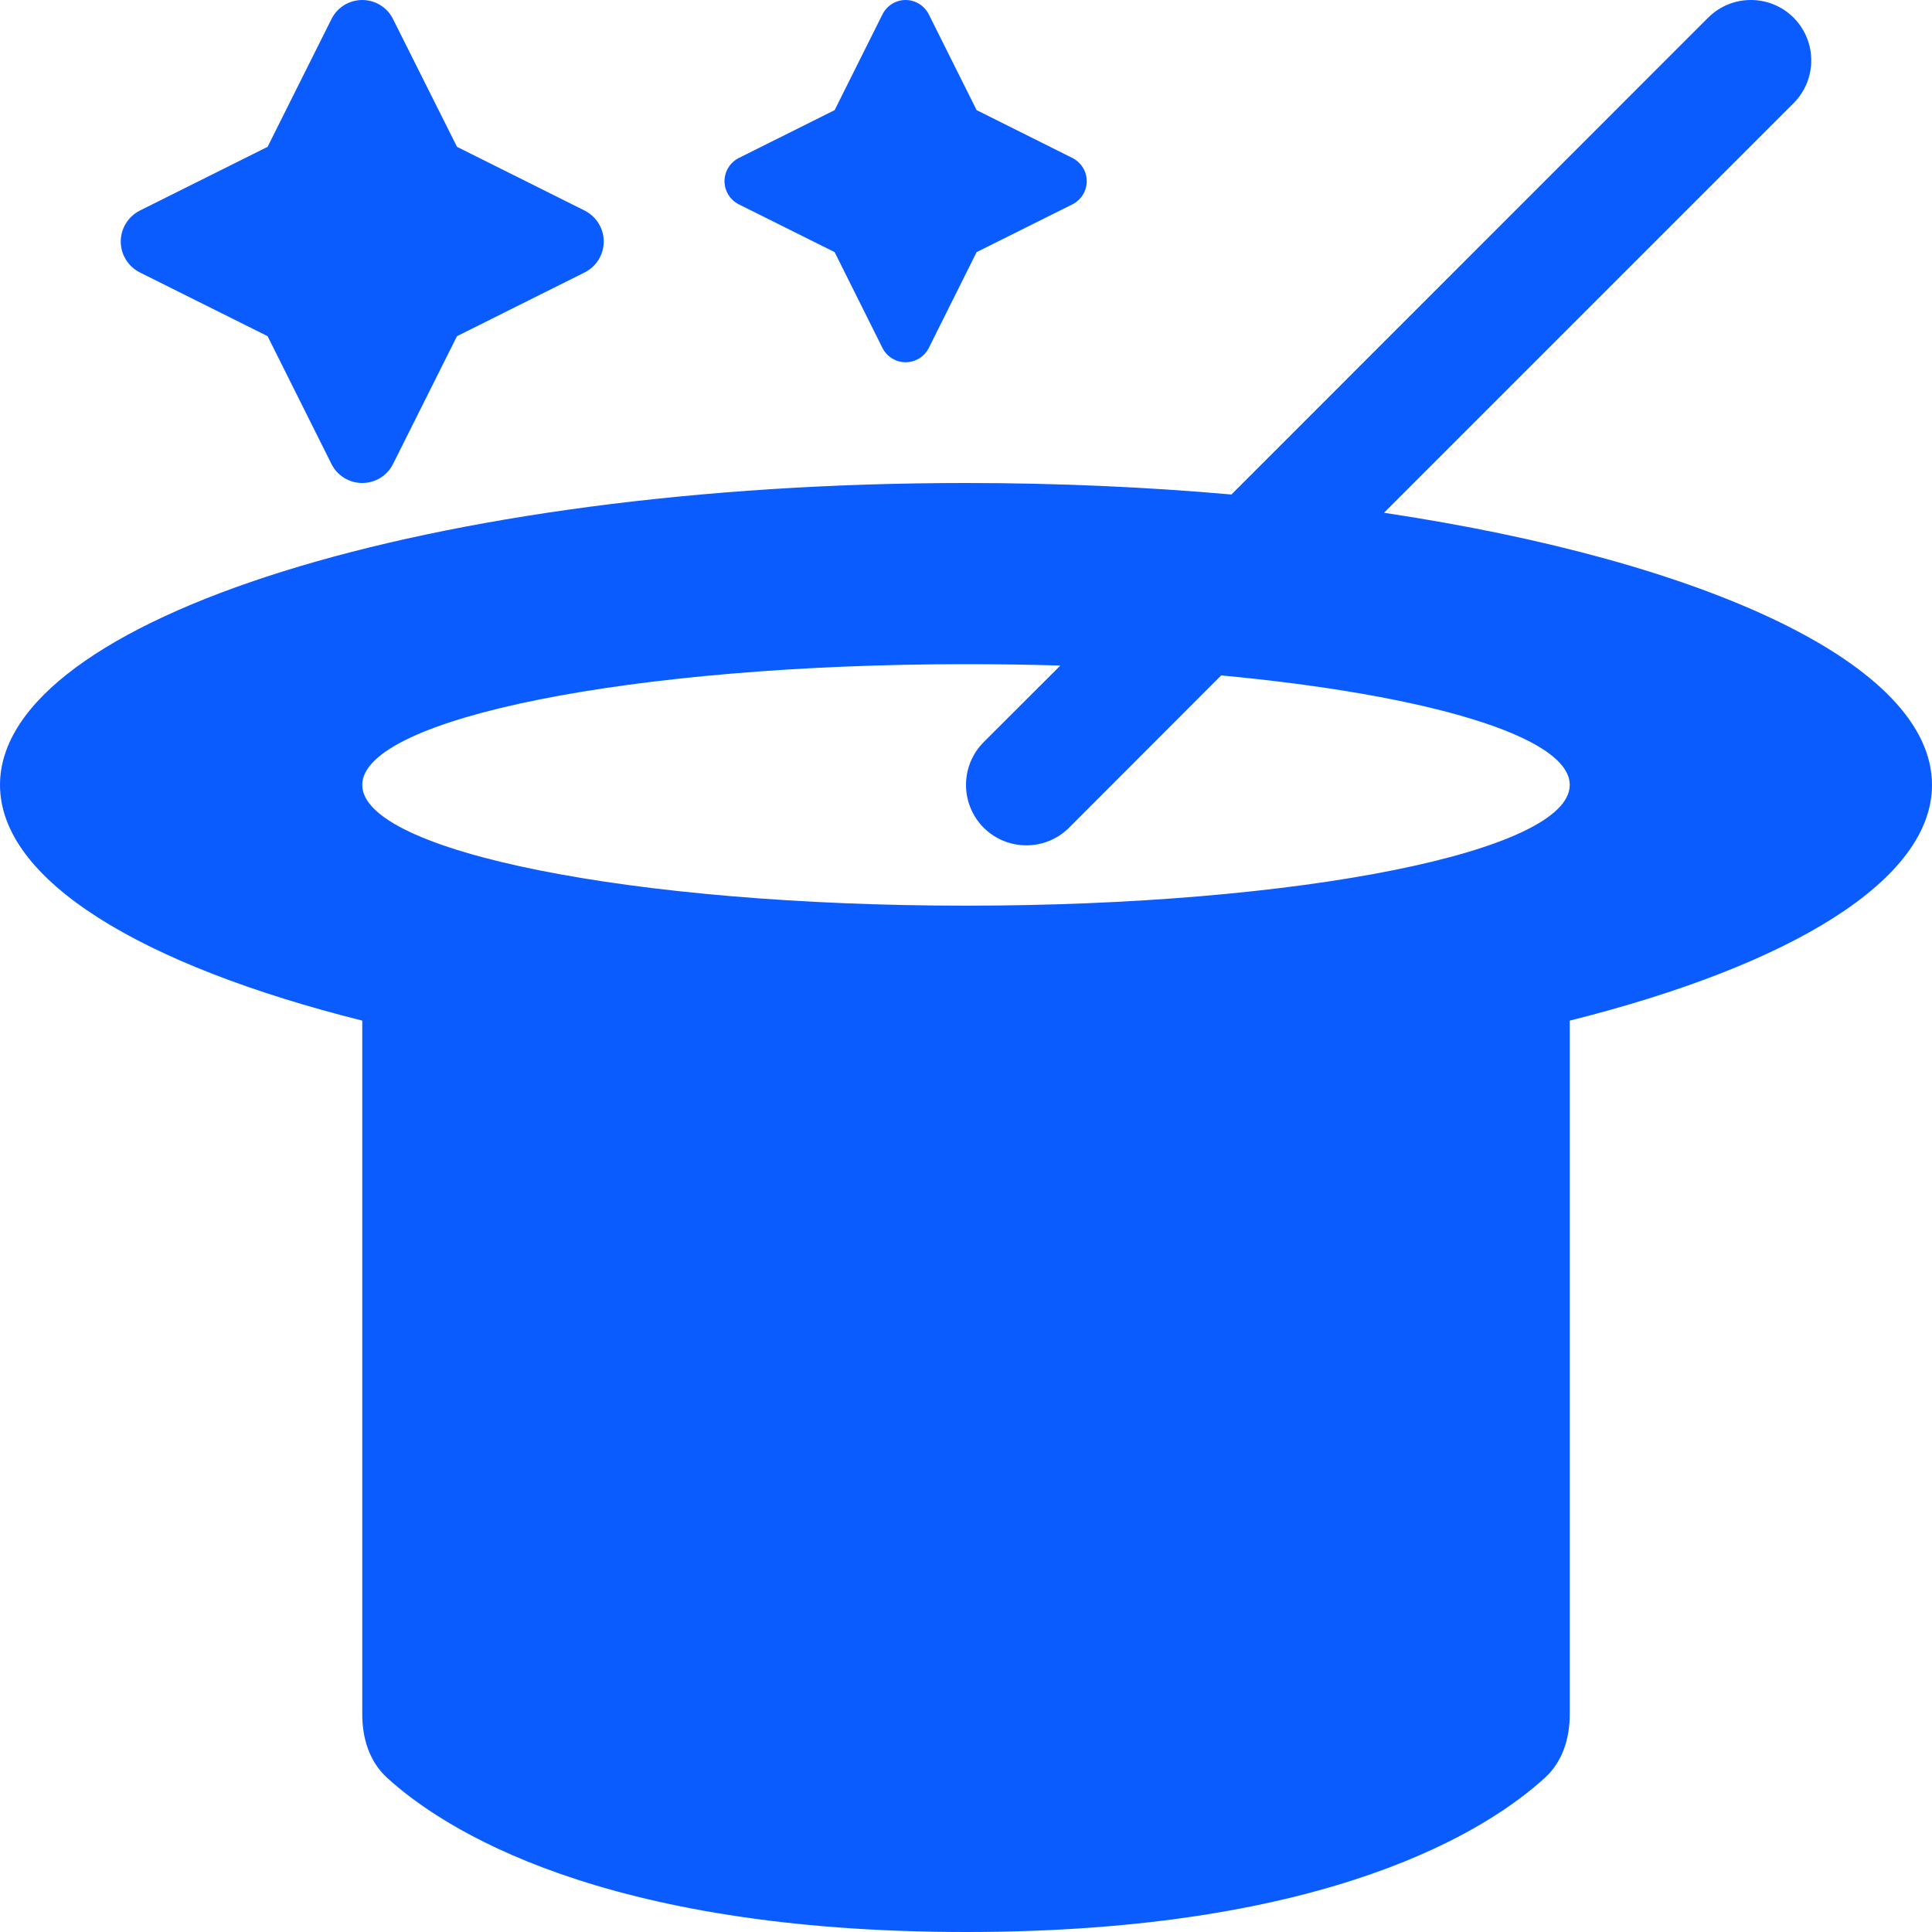 <svg width="22" height="22" viewBox="0 0 22 22" fill="none" xmlns="http://www.w3.org/2000/svg">
<g clip-path="url(#clip0_500_452)">
<path d="M4.125 11.622V19.521C4.125 19.794 4.206 20.059 4.406 20.242C5.033 20.817 6.833 22 11 22C15.168 22 16.967 20.817 17.594 20.242C17.794 20.059 17.875 19.794 17.875 19.521V11.622C20.39 10.992 22 10.023 22 8.938C22 7.573 19.452 6.393 15.76 5.839L20.424 1.175C20.692 0.905 20.692 0.471 20.424 0.201C20.155 -0.067 19.72 -0.067 19.451 0.201L14.022 5.631C13.062 5.546 12.048 5.5 11 5.5C4.925 5.5 0 7.039 0 8.938C0 10.023 1.61 10.992 4.125 11.622ZM5.204 1.672L4.476 0.218C4.41 0.084 4.274 0 4.125 0C3.976 0 3.84 0.084 3.774 0.218L3.047 1.672L1.592 2.398C1.459 2.466 1.375 2.602 1.375 2.75C1.375 2.899 1.459 3.035 1.592 3.102L3.047 3.828L3.774 5.283C3.84 5.416 3.976 5.5 4.125 5.5C4.274 5.5 4.41 5.416 4.476 5.283L5.204 3.828L6.658 3.102C6.791 3.035 6.875 2.899 6.875 2.75C6.875 2.602 6.791 2.466 6.658 2.398L5.204 1.672ZM11.121 1.254L10.576 0.163C10.526 0.064 10.424 0 10.312 0C10.201 0 10.099 0.064 10.049 0.163L9.504 1.254L8.413 1.799C8.313 1.85 8.25 1.952 8.25 2.063C8.25 2.174 8.313 2.276 8.413 2.327L9.504 2.871L10.049 3.963C10.099 4.062 10.201 4.125 10.312 4.125C10.424 4.125 10.526 4.062 10.576 3.963L11.121 2.871L12.212 2.327C12.312 2.276 12.375 2.174 12.375 2.063C12.375 1.952 12.312 1.85 12.212 1.799L11.121 1.254ZM11 7.563C11.365 7.563 11.724 7.568 12.074 7.579L11.201 8.451C10.933 8.721 10.933 9.155 11.201 9.425C11.47 9.693 11.905 9.693 12.174 9.425L13.906 7.691C16.251 7.911 17.875 8.386 17.875 8.938C17.875 9.697 14.797 10.313 11 10.313C7.203 10.313 4.125 9.697 4.125 8.938C4.125 8.179 7.203 7.563 11 7.563Z" fill="#0B5CFF"/>
</g>
<defs>
<clipPath id="clip0_500_452">
<rect width="22" height="22" fill="white"/>
</clipPath>
</defs>
</svg>
